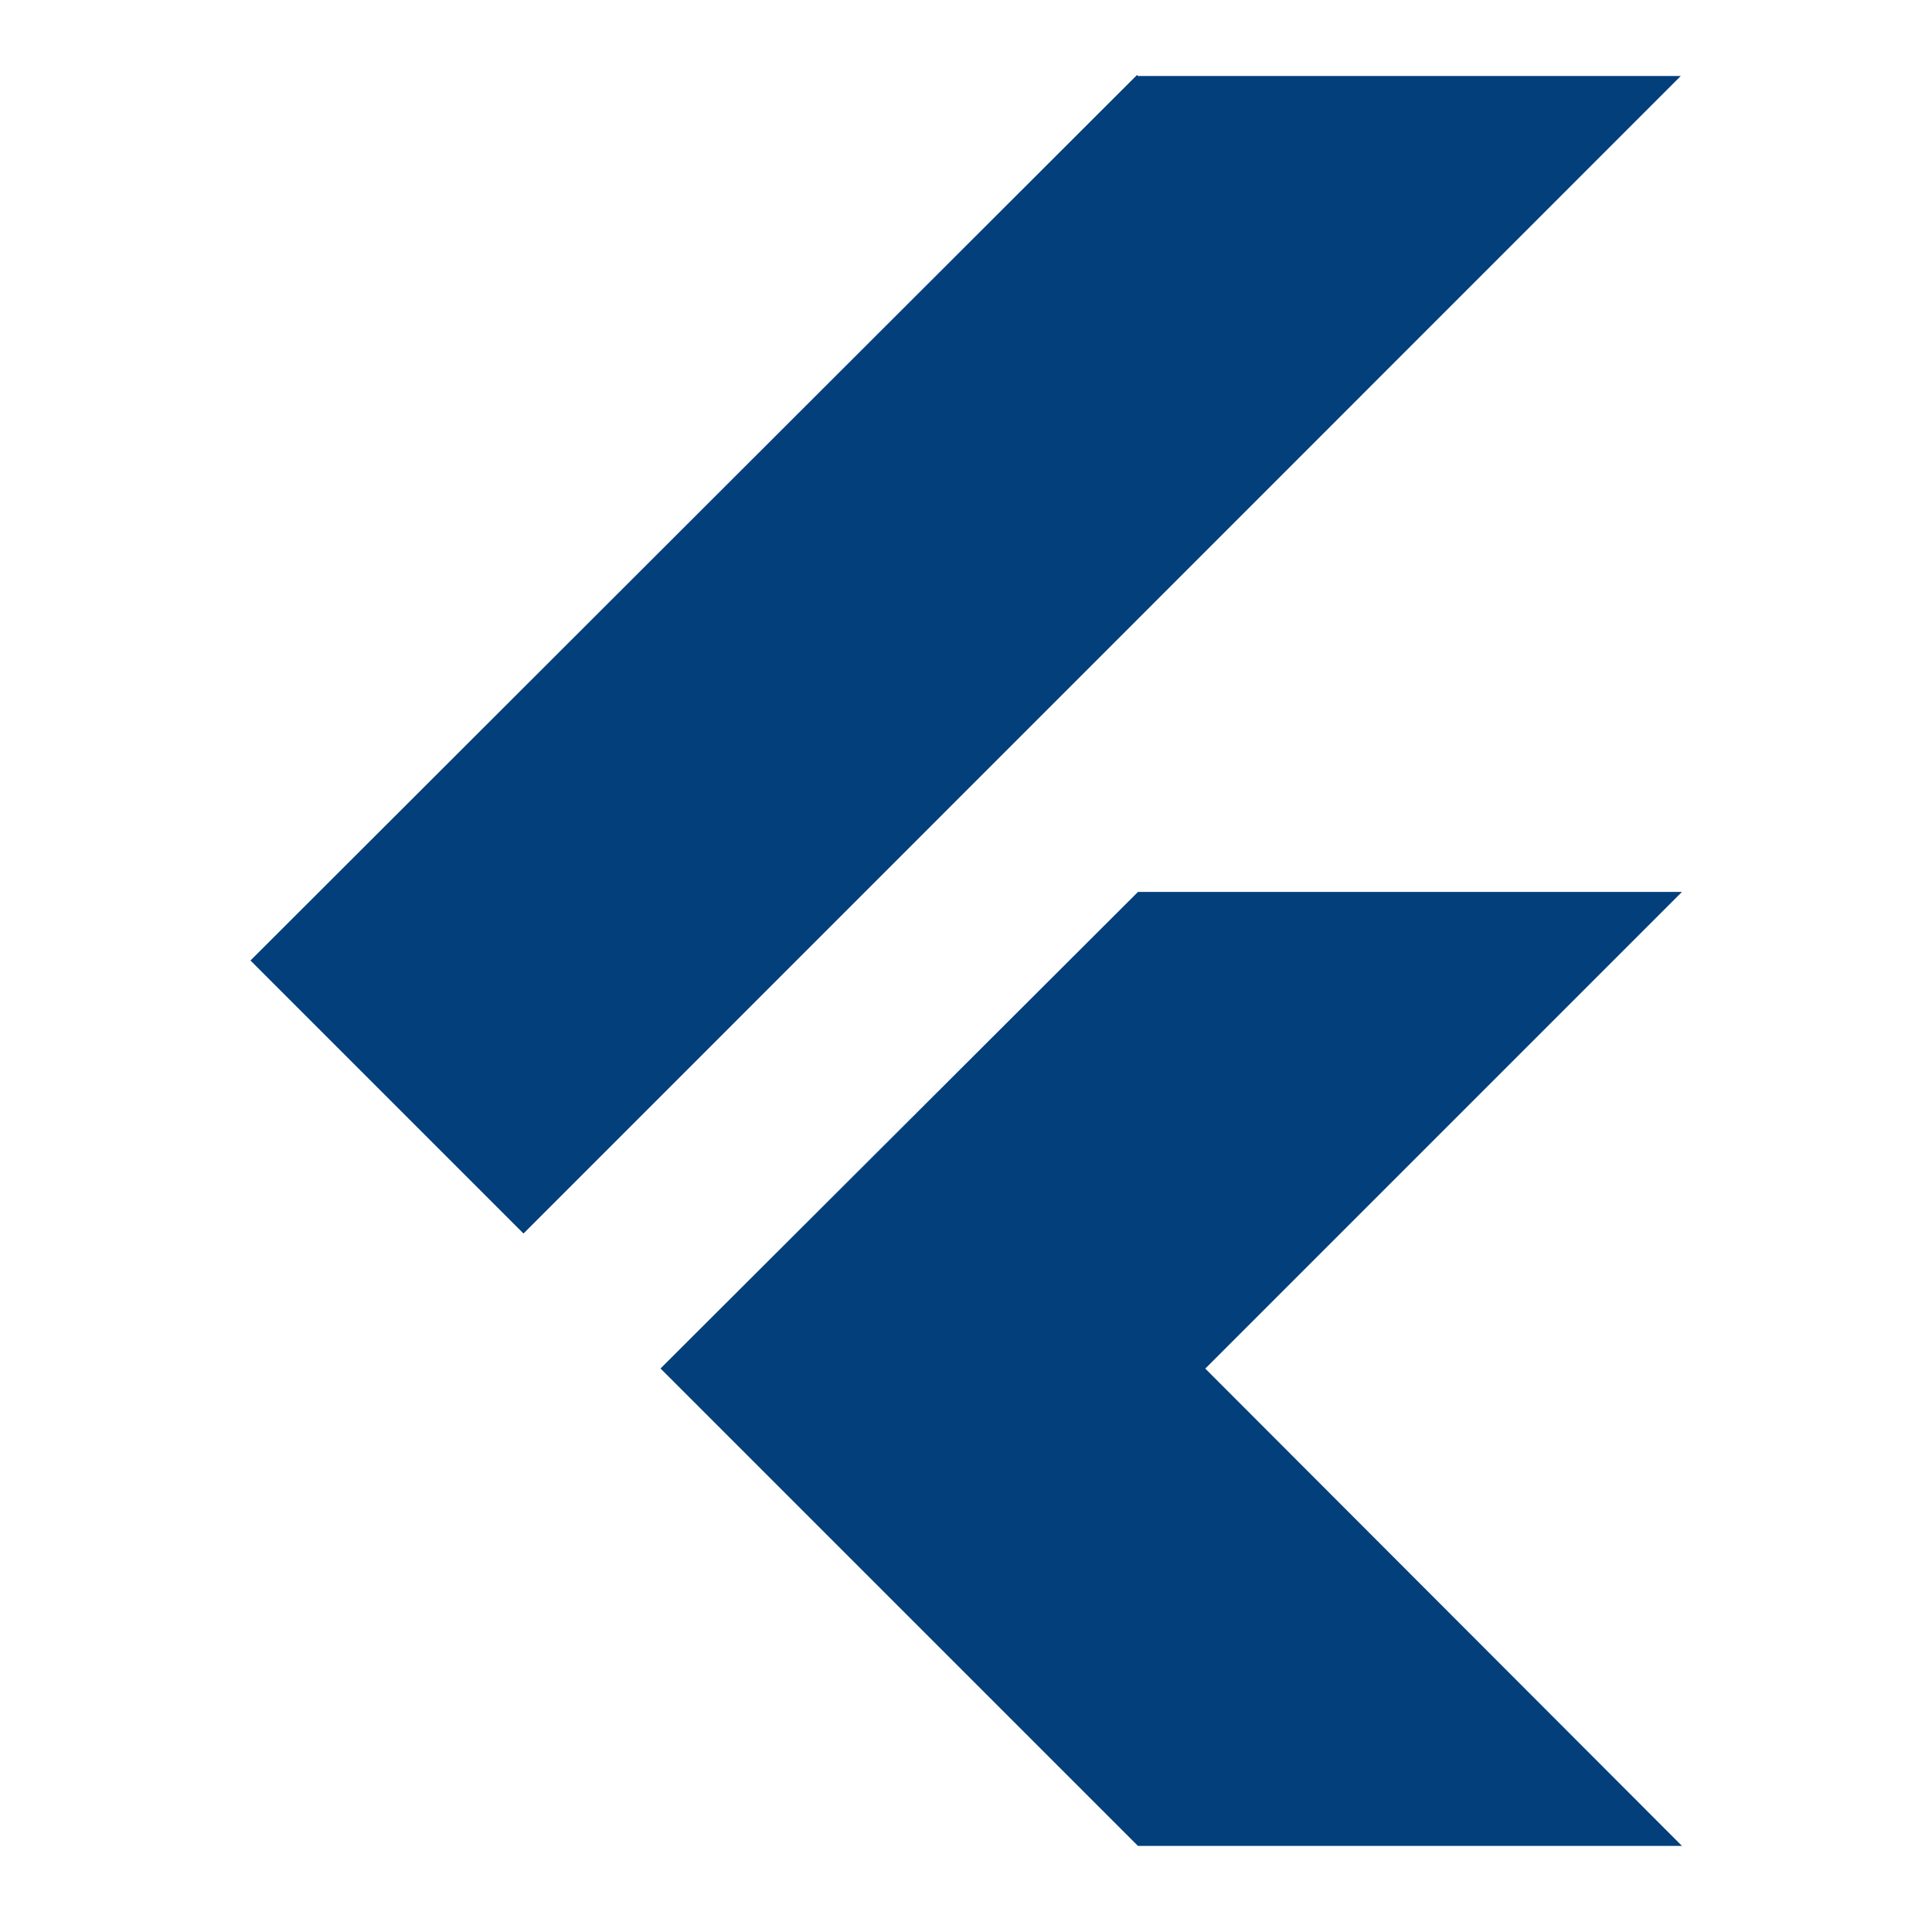 <svg width="34" height="34" viewBox="0 0 34 34" fill="none" xmlns="http://www.w3.org/2000/svg">
<path d="M20.026 15.697L11.624 24.083L20.026 32.485H29.6L21.211 24.085L29.6 15.696H20.028L20.026 15.697ZM20.009 1.32L4.408 16.903L9.213 21.708L29.579 1.337H20.026L20.009 1.32Z" fill="#033F7B"/>
</svg>

